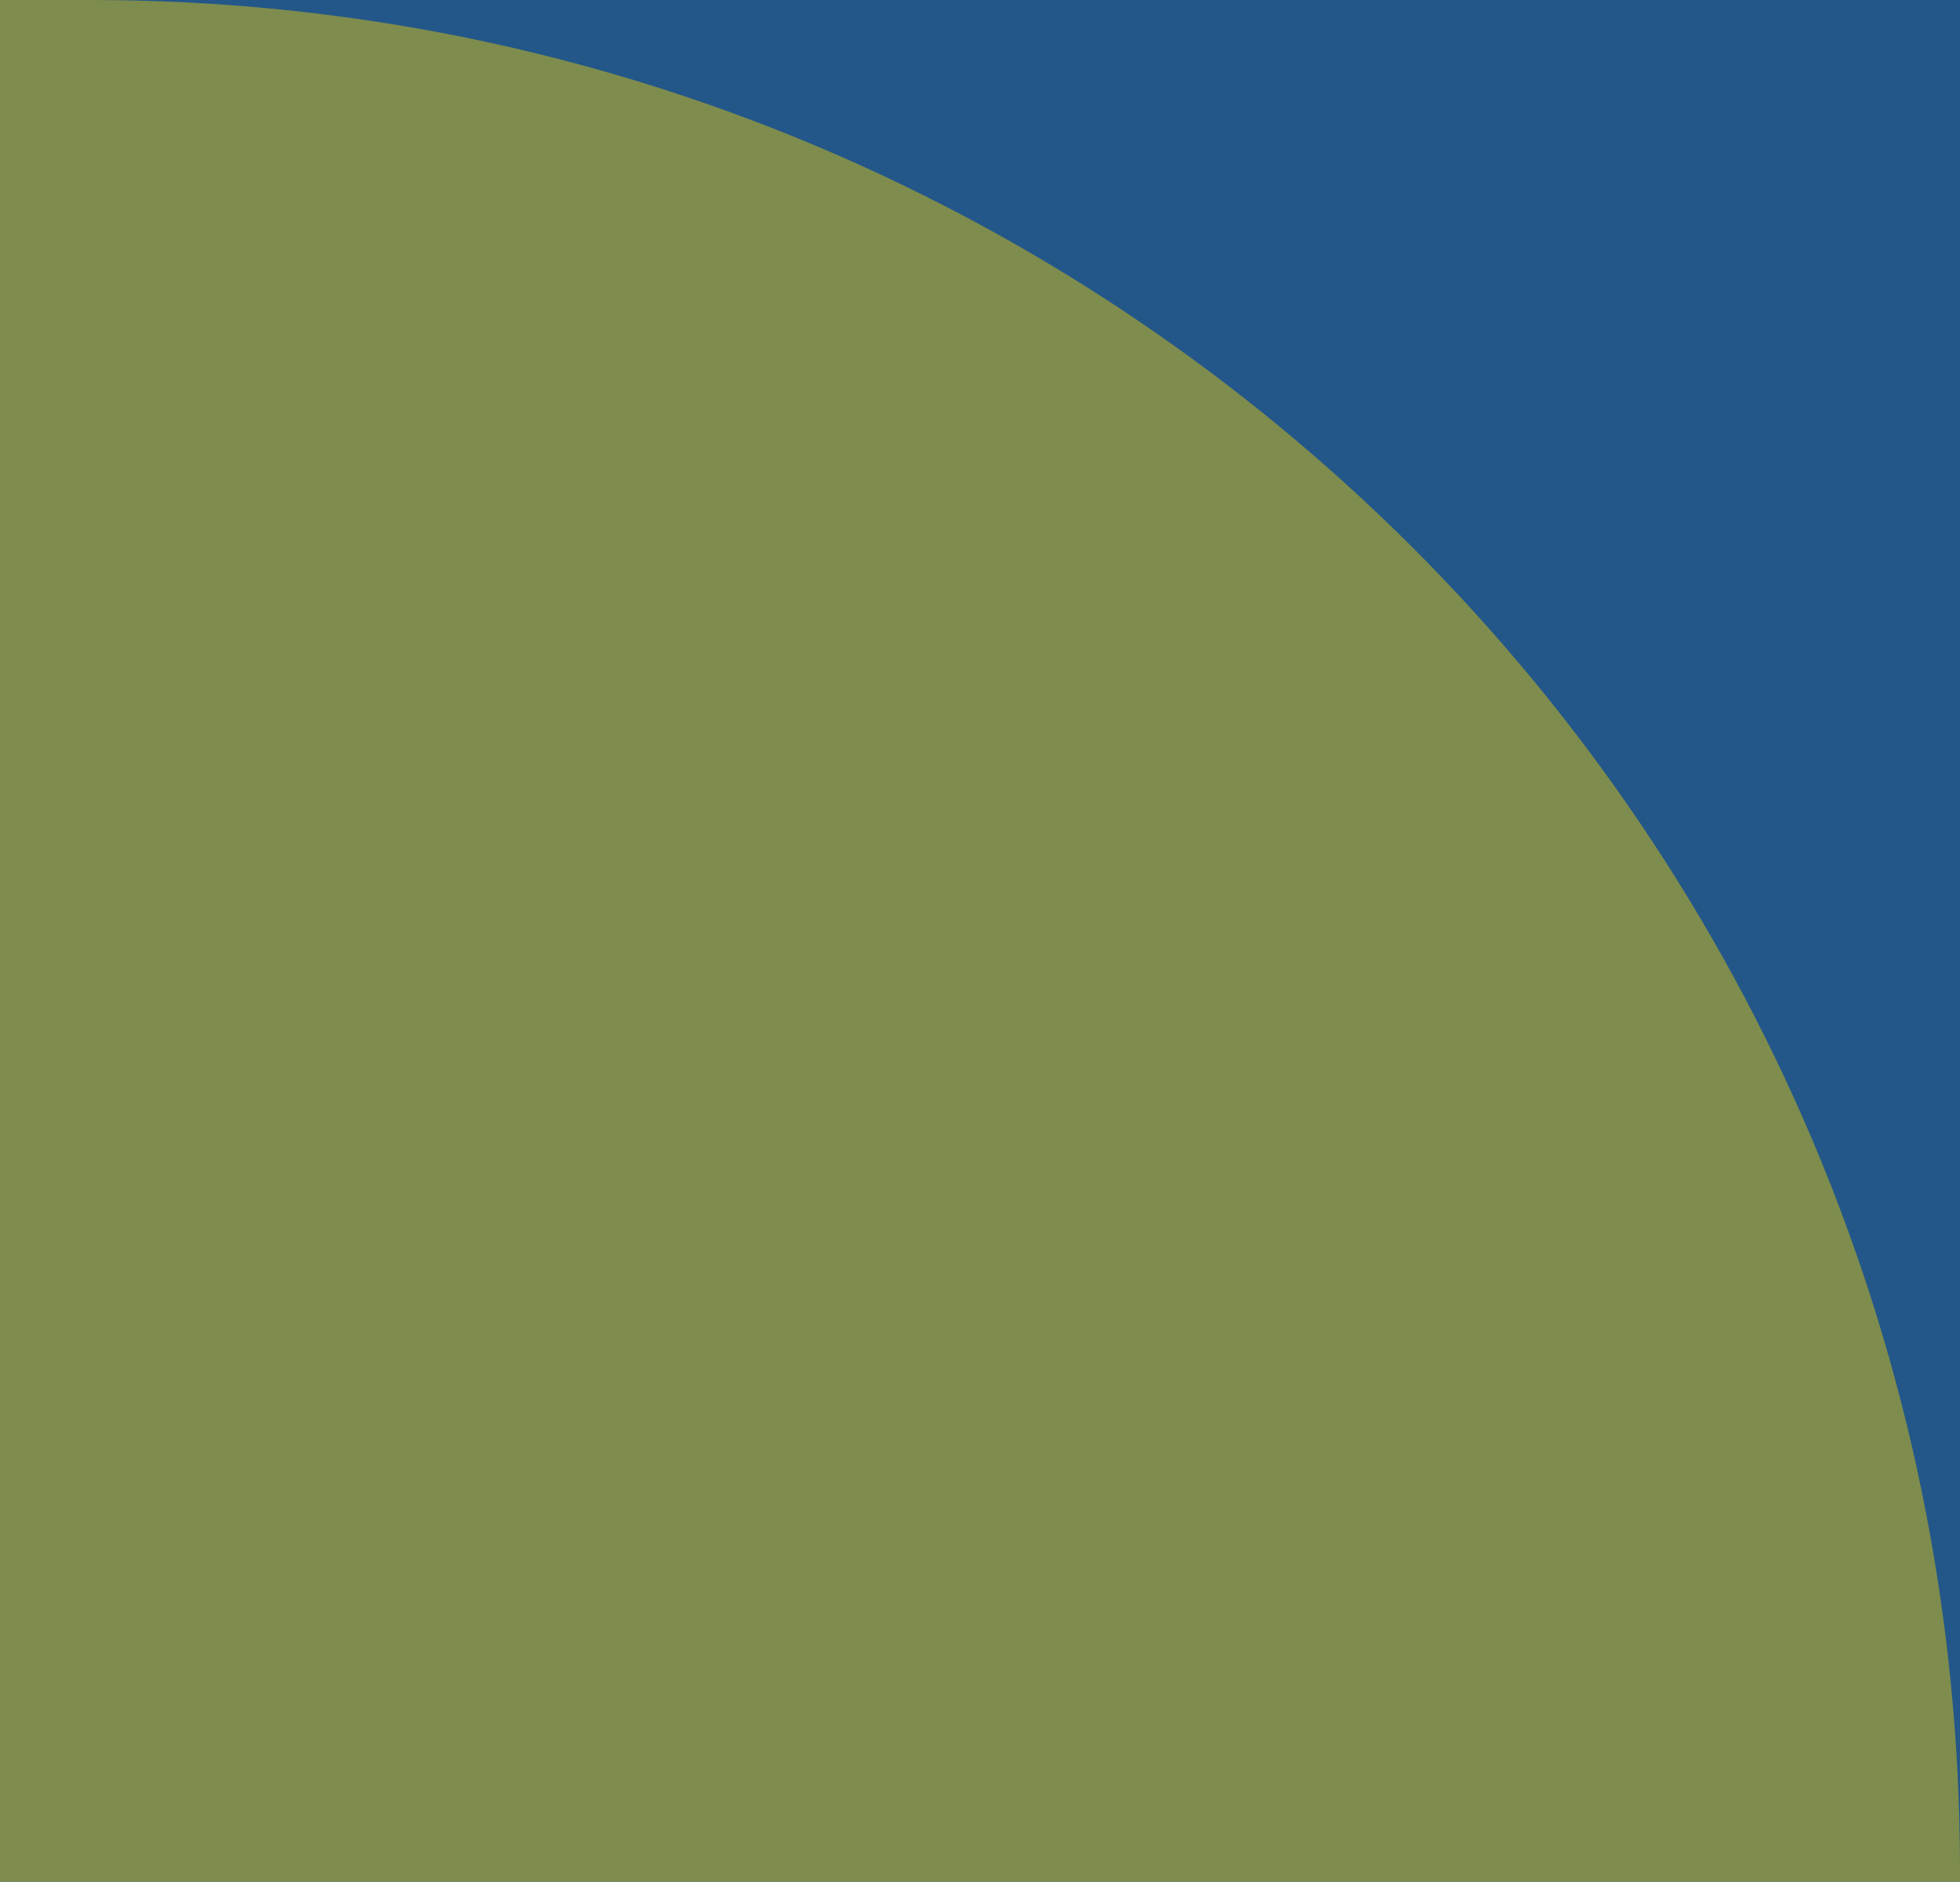 <?xml version="1.0" encoding="utf-8"?>
<!-- Generator: Adobe Illustrator 27.3.0, SVG Export Plug-In . SVG Version: 6.00 Build 0)  -->
<svg version="1.1" id="Calque_1" xmlns="http://www.w3.org/2000/svg" xmlns:xlink="http://www.w3.org/1999/xlink" x="0px" y="0px"
	 viewBox="0 0 324 311" style="enable-background:new 0 0 324 311;" xml:space="preserve">
<style type="text/css">
	.st0{fill:#235789;}
	.st1{fill:#7E8C4D;}
</style>
<rect id="Rectangle_2" x="-1596" y="-990" class="st0" width="1920" height="1354"/>
<path id="Rectangle_12" class="st1" d="M-1596,0H15c170.7,0,309,138.3,309,309v1993l0,0h-1920l0,0V0L-1596,0z"/>
</svg>
